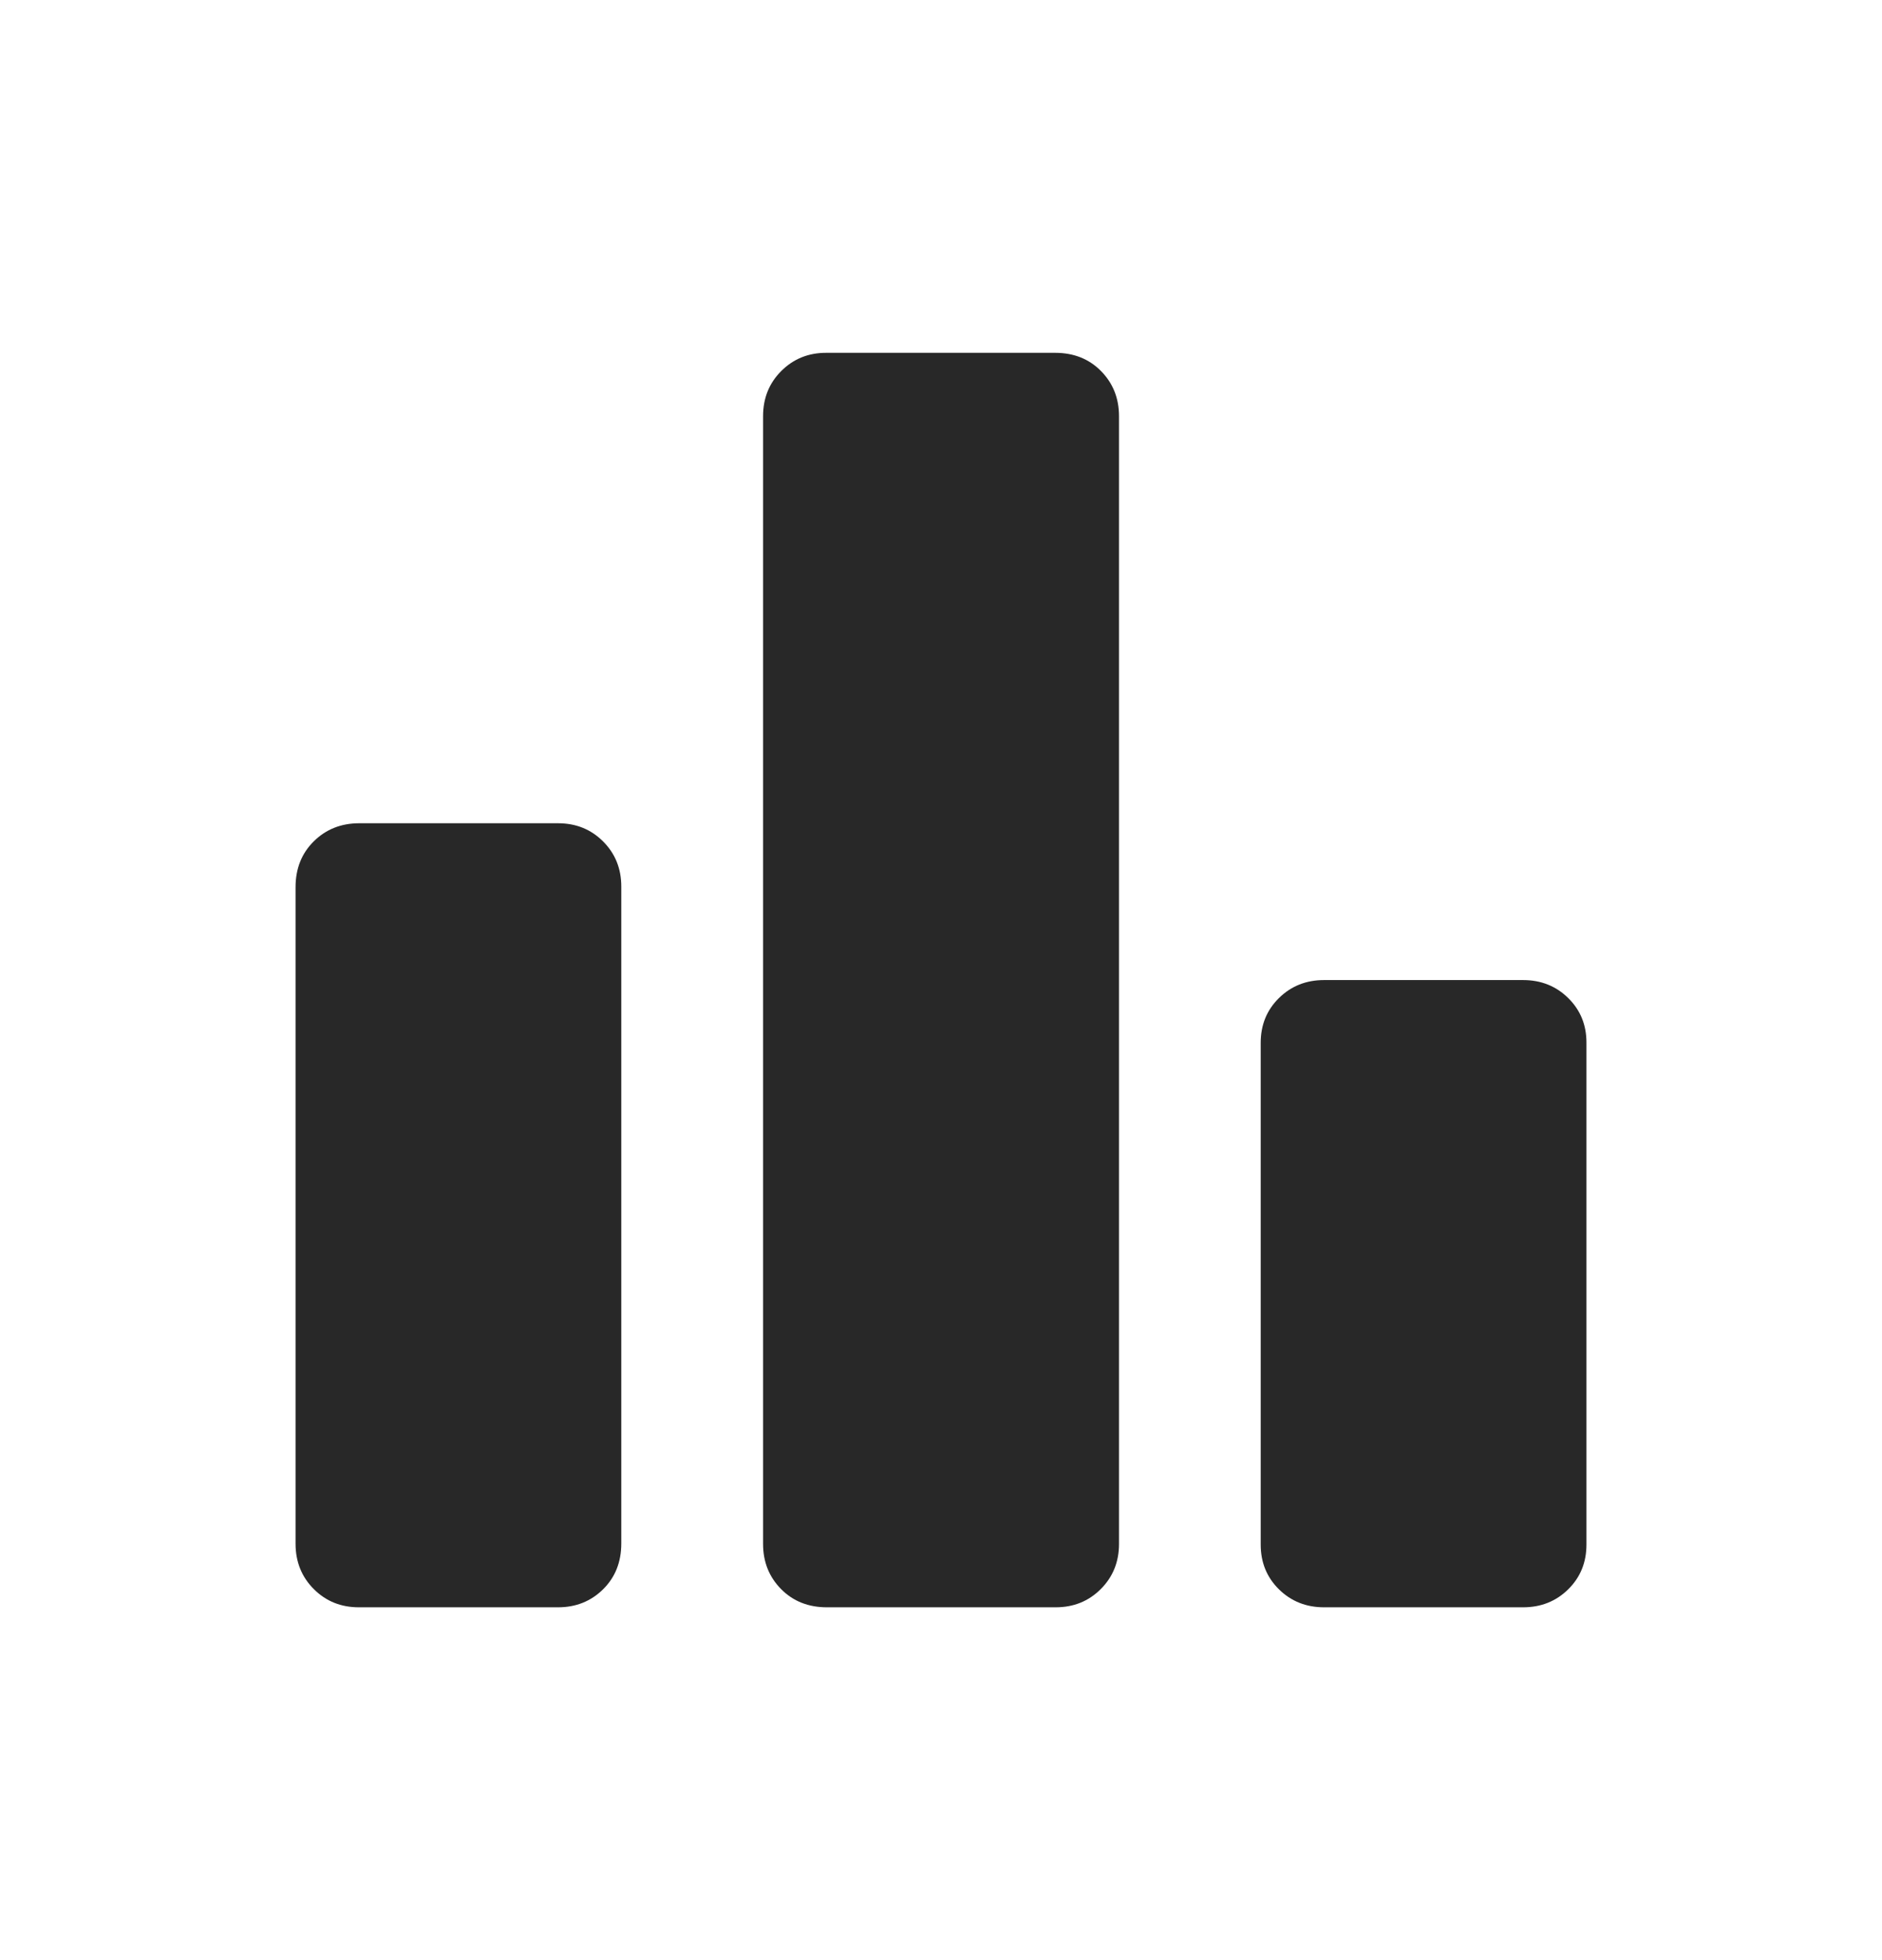<svg width="24" height="25" viewBox="0 0 24 25" fill="none" xmlns="http://www.w3.org/2000/svg">
<path d="M4.577 20.5C4.348 20.5 4.157 20.423 4.002 20.268C3.847 20.113 3.77 19.921 3.769 19.692V11.316C3.769 11.078 3.847 10.883 4.002 10.73C4.157 10.577 4.349 10.501 4.577 10.5H7.116C7.345 10.5 7.536 10.577 7.691 10.732C7.846 10.887 7.923 11.079 7.923 11.308V19.685C7.923 19.922 7.846 20.117 7.691 20.27C7.536 20.423 7.345 20.5 7.116 20.5H4.577ZM10.545 20.5C10.309 20.5 10.114 20.423 9.961 20.268C9.808 20.113 9.731 19.921 9.731 19.692V5.308C9.731 5.079 9.808 4.887 9.963 4.732C10.118 4.577 10.31 4.499 10.539 4.5H13.456C13.692 4.5 13.887 4.577 14.04 4.732C14.193 4.887 14.27 5.079 14.27 5.308V19.692C14.27 19.921 14.192 20.113 14.037 20.268C13.882 20.423 13.69 20.5 13.462 20.5H10.545ZM16.885 20.5C16.656 20.5 16.464 20.423 16.309 20.27C16.154 20.117 16.077 19.927 16.077 19.7V13.3C16.077 13.073 16.154 12.883 16.309 12.73C16.464 12.577 16.656 12.5 16.885 12.5H19.423C19.652 12.5 19.844 12.577 19.999 12.73C20.154 12.883 20.232 13.073 20.231 13.3V19.7C20.231 19.927 20.154 20.117 19.999 20.27C19.844 20.423 19.652 20.5 19.423 20.5H16.885Z" fill="#282828"/>
</svg>
